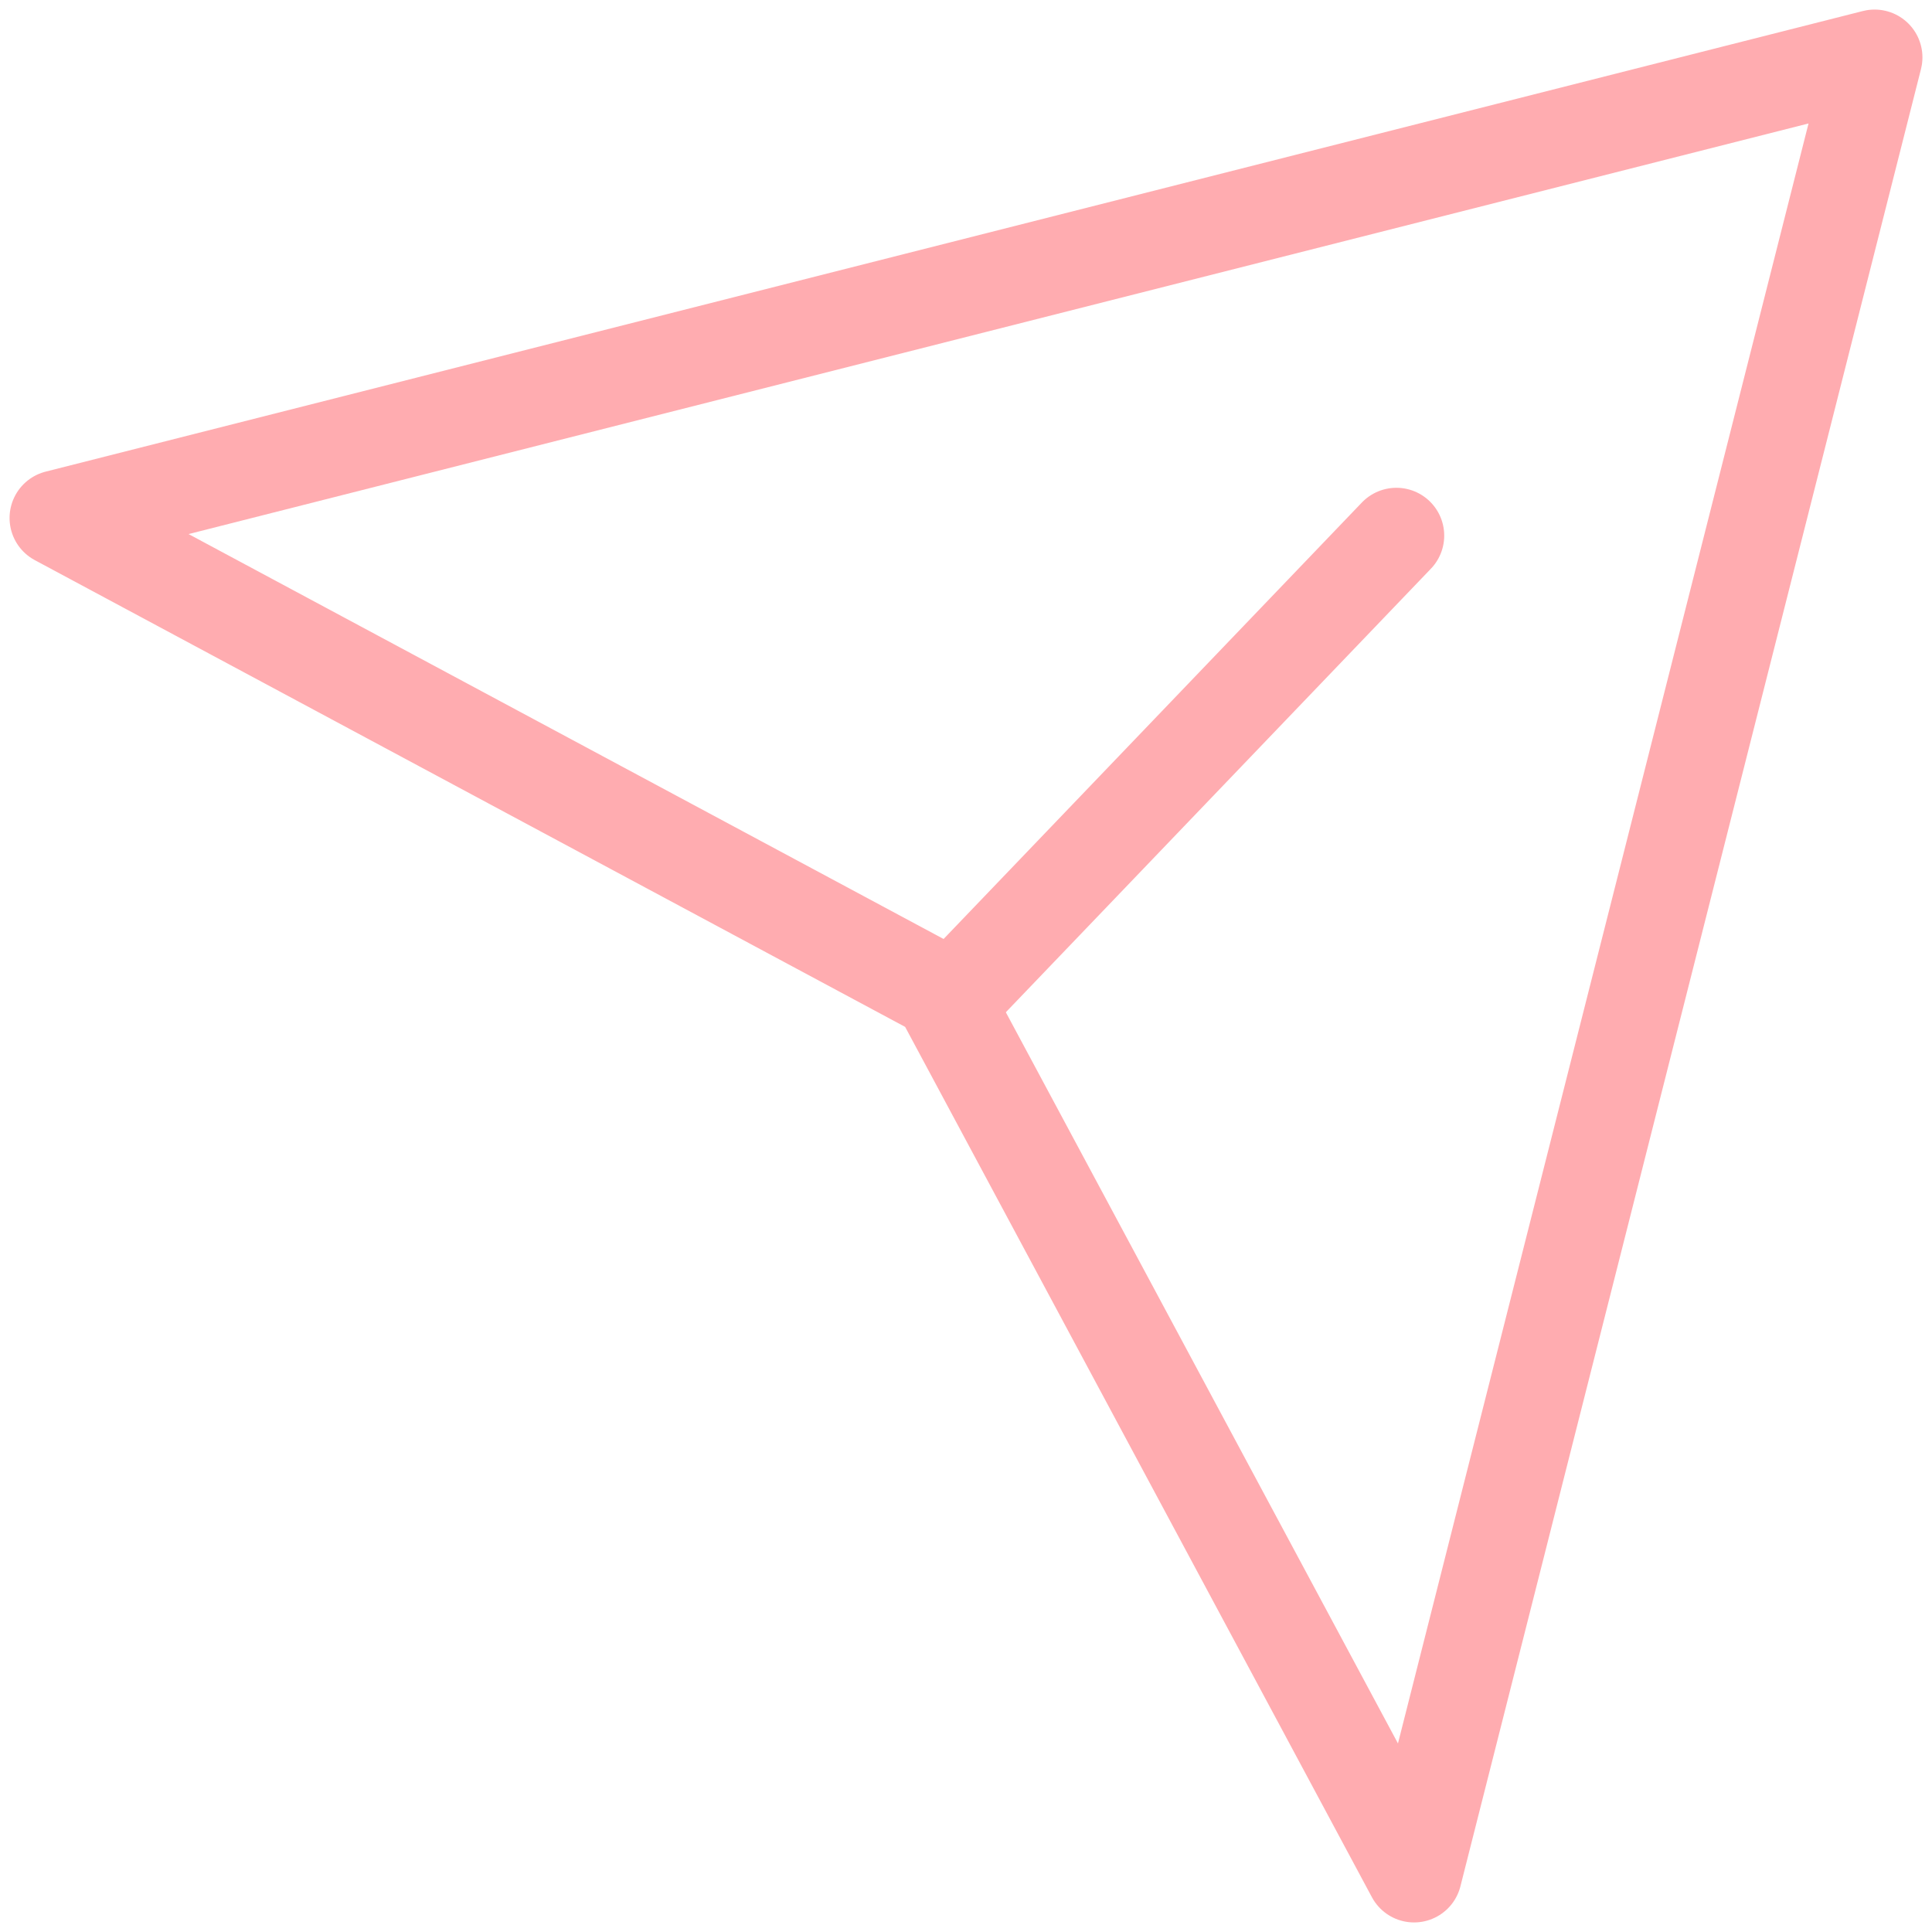 <?xml version="1.0" encoding="UTF-8"?>
<svg xmlns="http://www.w3.org/2000/svg" width="101" height="101" viewBox="0 0 101 101" fill="none">
  <path d="M98 3L73.923 98L49.165 51.837L3 27.079L98 3Z" stroke="#FFACB0" stroke-width="5" stroke-linecap="round" stroke-linejoin="round"></path>
  <path d="M50 52L73 28" stroke="#FFACB0" stroke-width="5" stroke-linecap="round" stroke-linejoin="round"></path>
</svg>
